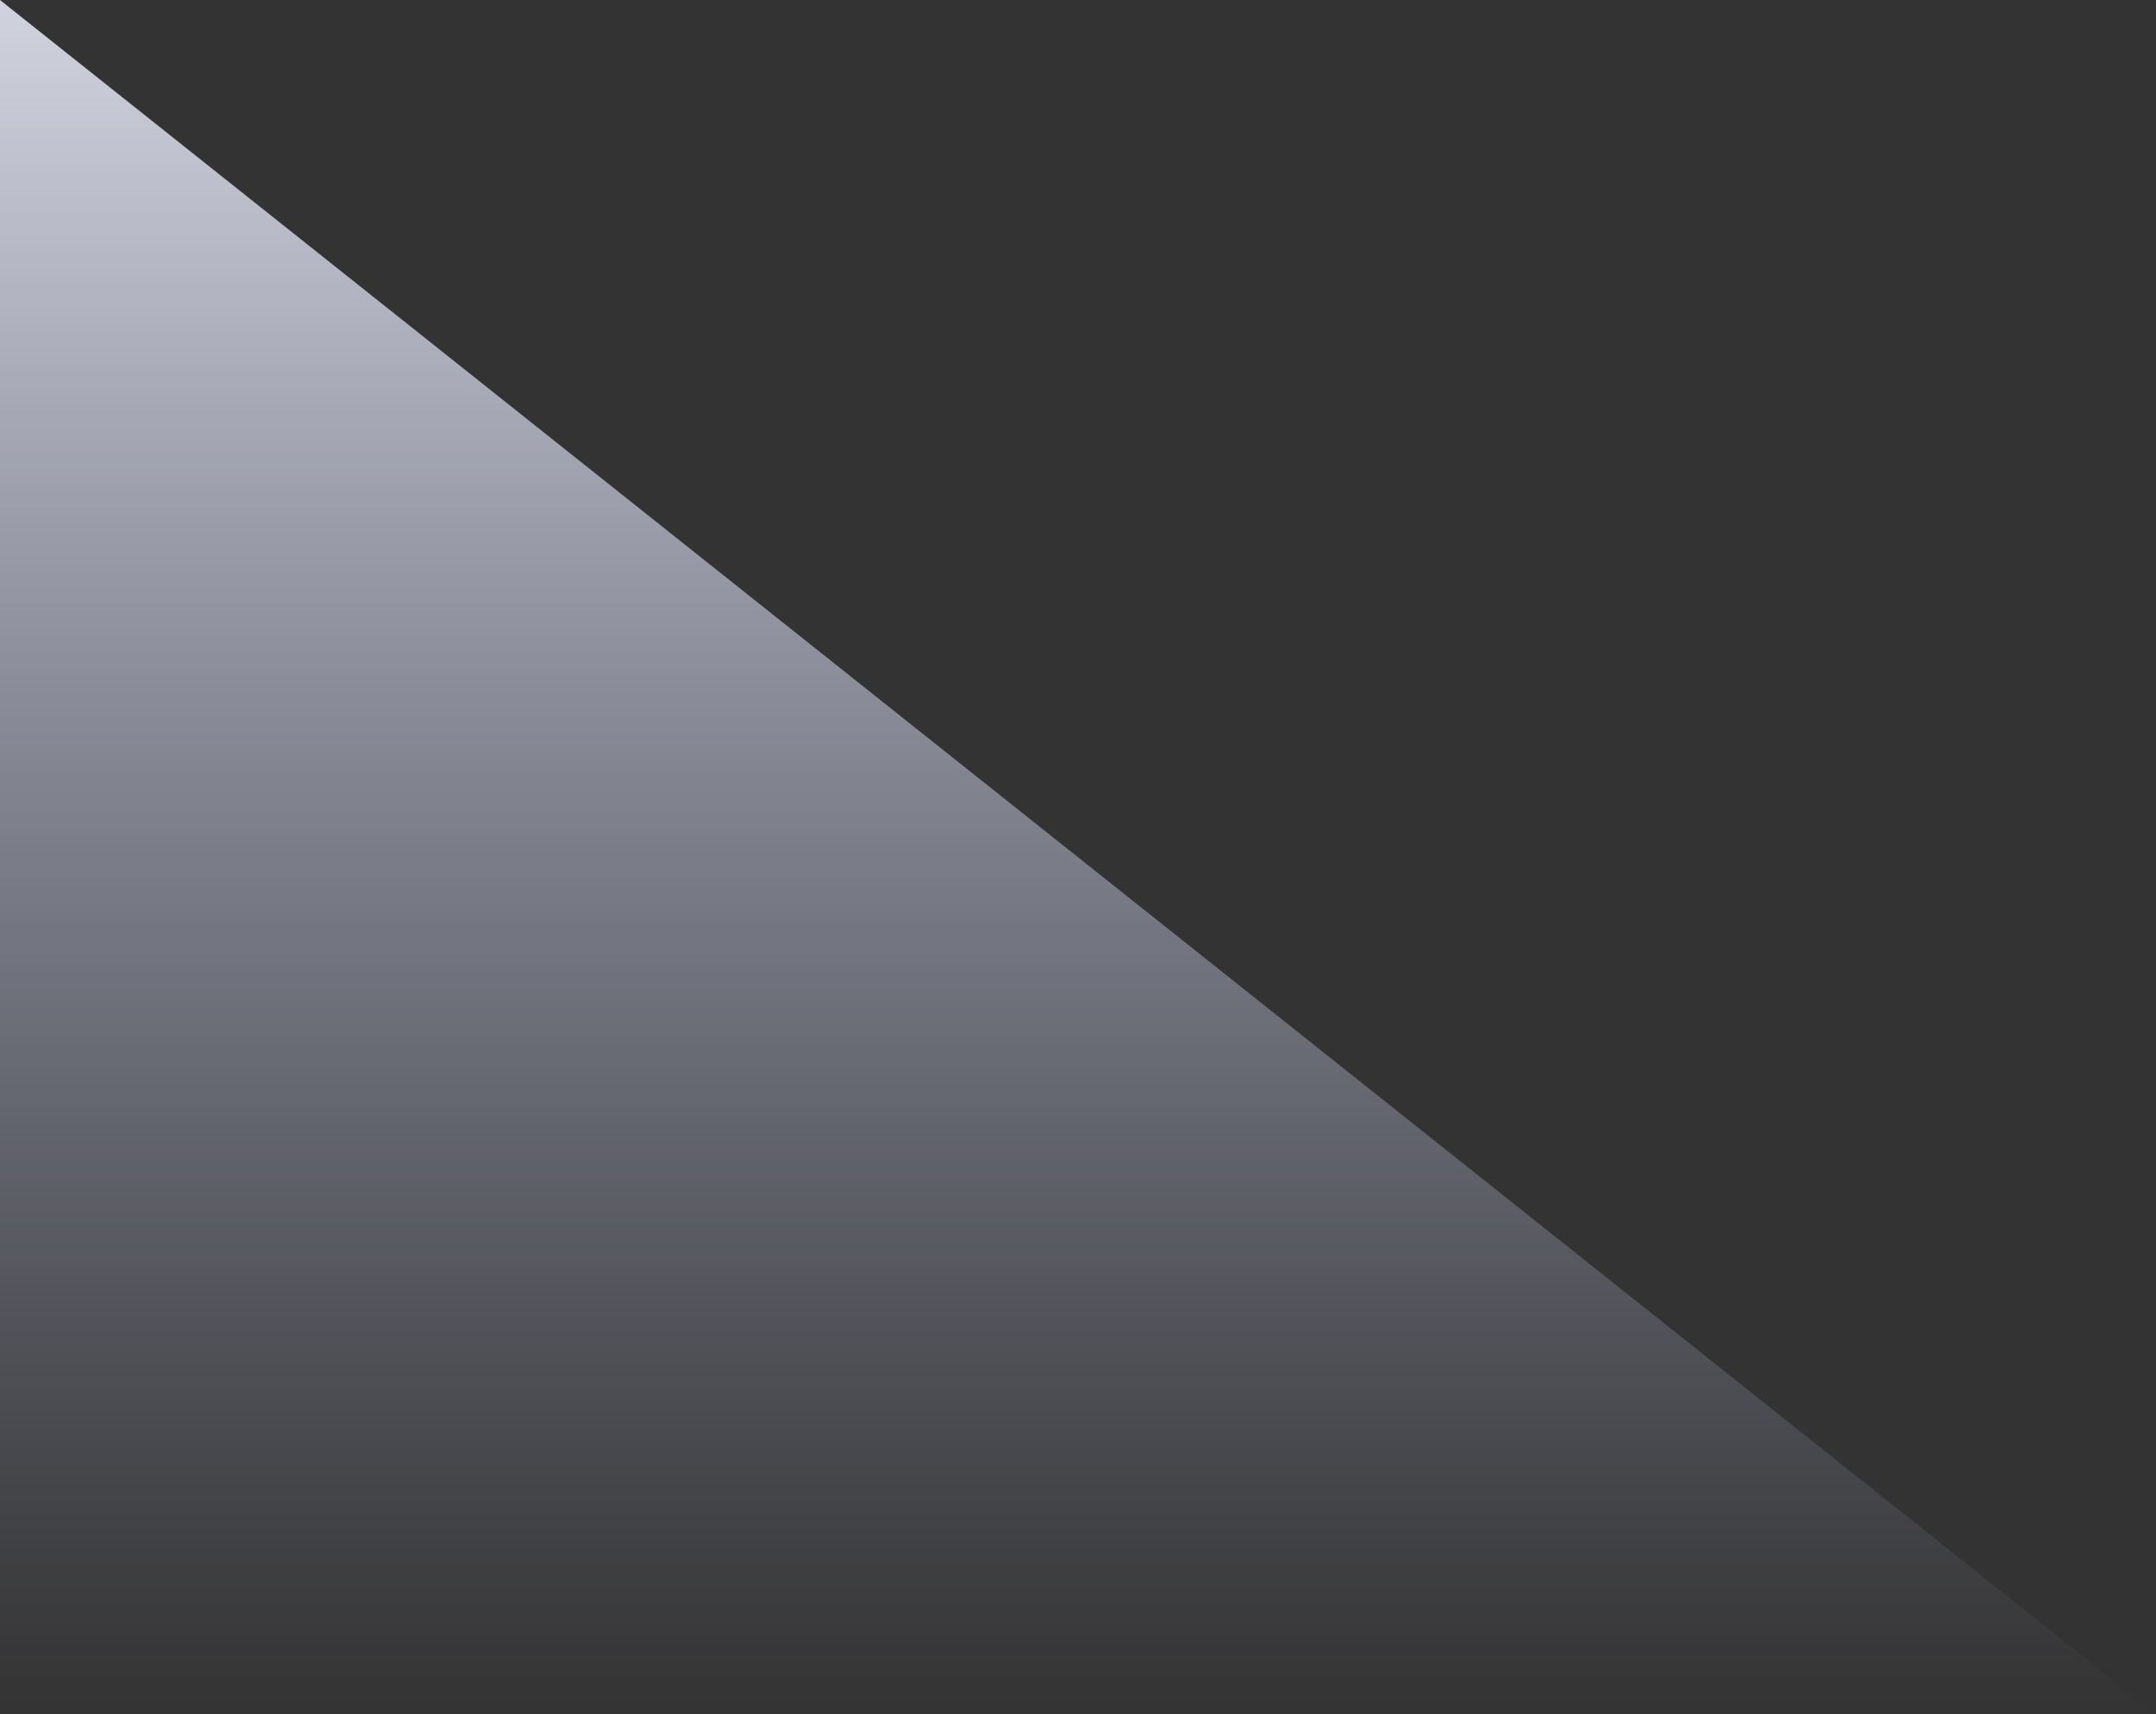 <svg width="347" height="276" viewBox="0 0 347 276" fill="none" xmlns="http://www.w3.org/2000/svg">
<rect x="0" y="0" width="347" height="276" fill="#333333" stroke="none"/>
<path d="M347 276L-2.86102e-06 0V276H347Z" fill="url(#paint0_linear_112_46822)"/>
<defs>
<linearGradient id="paint0_linear_112_46822" x1="193.095" y1="-50.979" x2="193.095" y2="276" gradientUnits="userSpaceOnUse">
<stop stop-color="#F4F6FE"/>
<stop offset="1" stop-color="#CBD2FC" stop-opacity="0"/>
</linearGradient>
</defs>
</svg>
